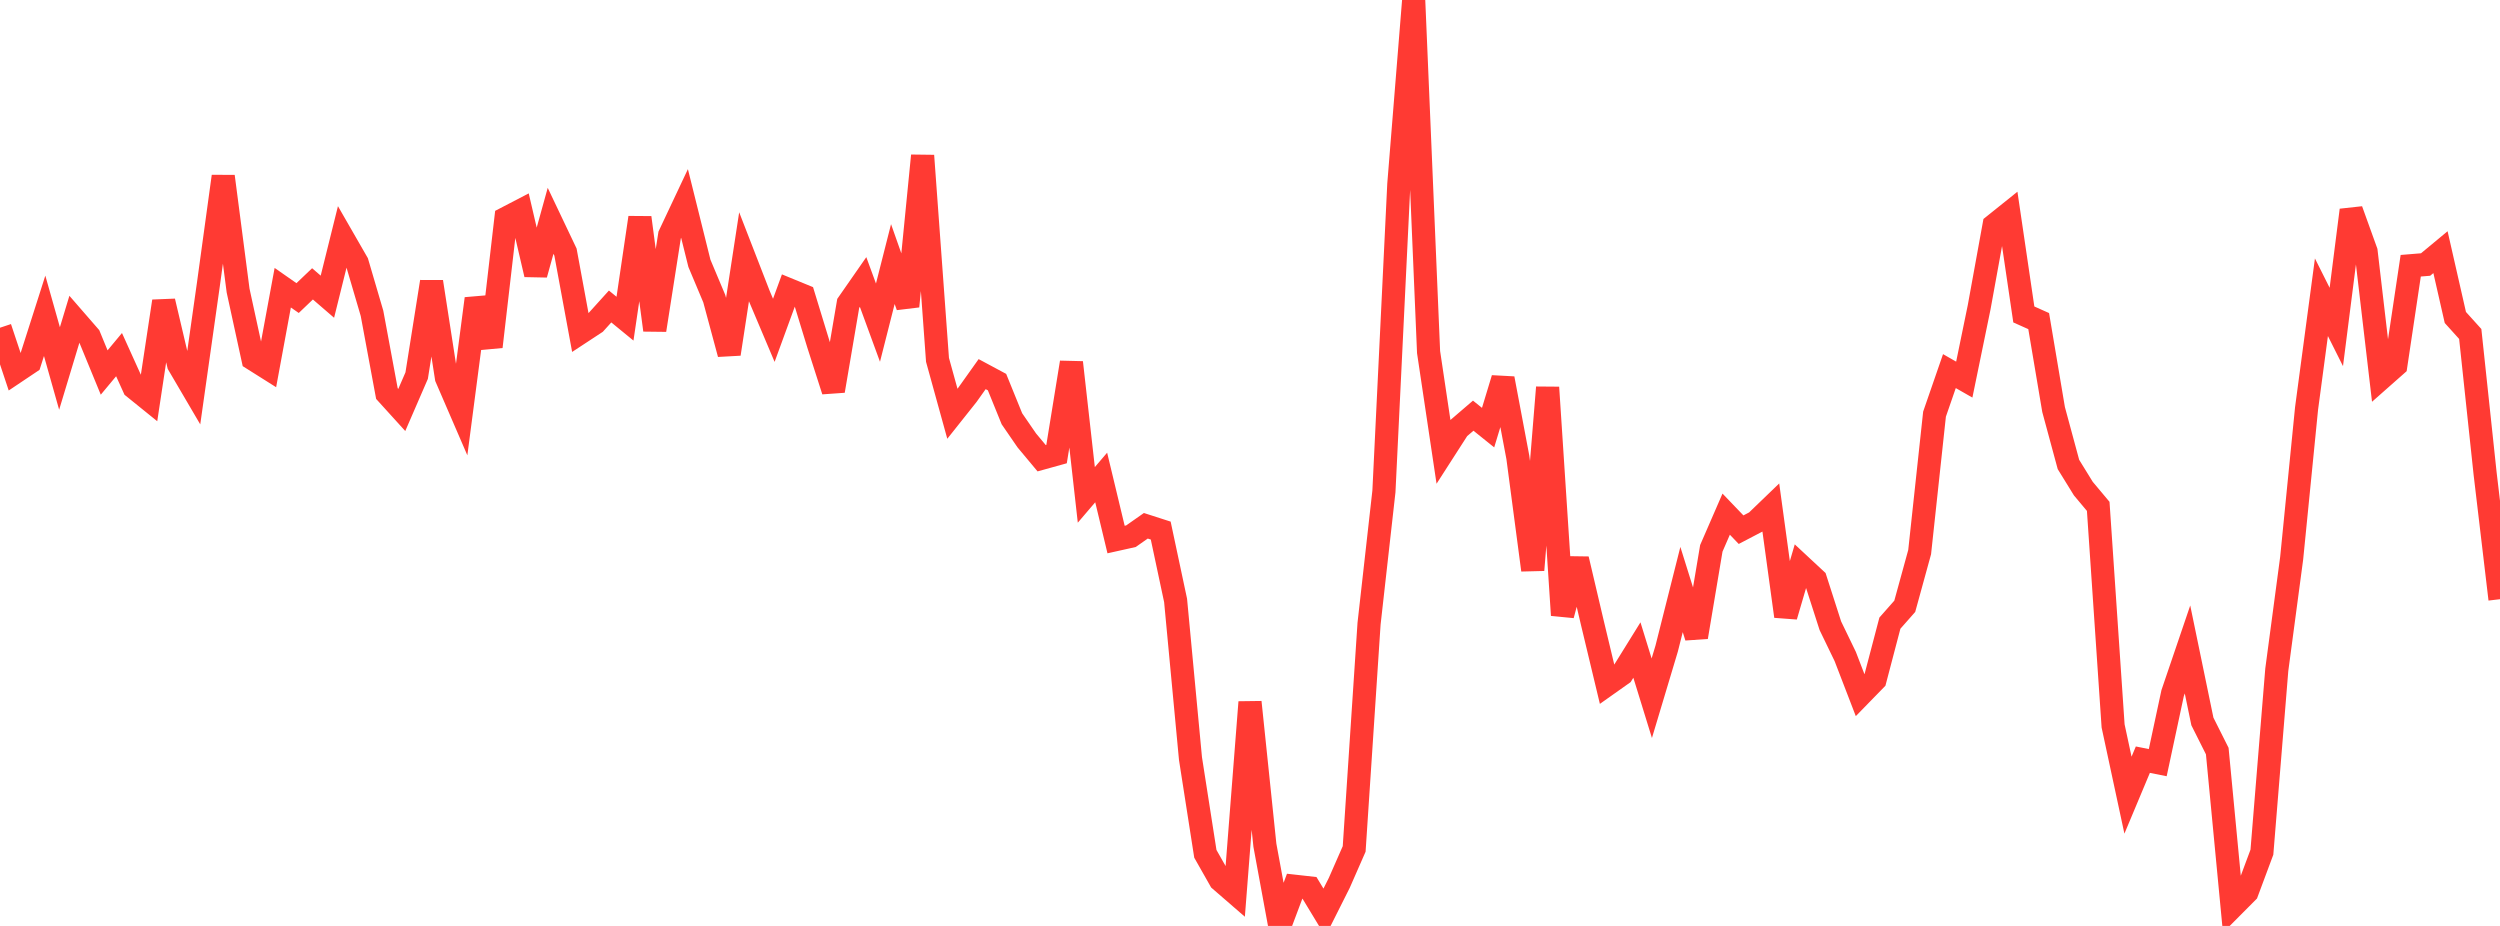 <?xml version="1.0" standalone="no"?>
<!DOCTYPE svg PUBLIC "-//W3C//DTD SVG 1.1//EN" "http://www.w3.org/Graphics/SVG/1.1/DTD/svg11.dtd">

<svg width="135" height="50" viewBox="0 0 135 50" preserveAspectRatio="none" 
  xmlns="http://www.w3.org/2000/svg"
  xmlns:xlink="http://www.w3.org/1999/xlink">


<polyline points="0.0, 17.697 0.804, 20.111 1.607, 19.573 2.411, 17.054 3.214, 19.898 4.018, 17.237 4.821, 18.161 5.625, 20.116 6.429, 19.15 7.232, 20.925 8.036, 21.575 8.839, 16.268 9.643, 19.685 10.446, 21.054 11.25, 15.38 12.054, 9.524 12.857, 15.69 13.661, 19.383 14.464, 19.889 15.268, 15.536 16.071, 16.096 16.875, 15.328 17.679, 16.022 18.482, 12.79 19.286, 14.188 20.089, 16.922 20.893, 21.253 21.696, 22.138 22.5, 20.283 23.304, 15.216 24.107, 20.397 24.911, 22.258 25.714, 16.128 26.518, 18.721 27.321, 11.787 28.125, 11.369 28.929, 14.822 29.732, 11.924 30.536, 13.614 31.339, 17.966 32.143, 17.438 32.946, 16.55 33.75, 17.209 34.554, 11.751 35.357, 17.825 36.161, 12.691 36.964, 10.987 37.768, 14.219 38.571, 16.128 39.375, 19.113 40.179, 13.869 40.982, 15.938 41.786, 17.838 42.589, 15.641 43.393, 15.971 44.196, 18.598 45.0, 21.105 45.804, 16.383 46.607, 15.229 47.411, 17.423 48.214, 14.26 49.018, 16.54 49.821, 8.405 50.625, 19.432 51.429, 22.343 52.232, 21.333 53.036, 20.203 53.839, 20.634 54.643, 22.613 55.446, 23.781 56.25, 24.745 57.054, 24.522 57.857, 19.573 58.661, 26.724 59.464, 25.784 60.268, 29.135 61.071, 28.956 61.875, 28.392 62.679, 28.651 63.482, 32.424 64.286, 40.962 65.089, 46.106 65.893, 47.524 66.696, 48.22 67.5, 37.916 68.304, 45.642 69.107, 50.0 69.911, 47.857 70.714, 47.947 71.518, 49.274 72.321, 47.675 73.125, 45.842 73.929, 33.679 74.732, 26.533 75.536, 9.953 76.339, 0.0 77.143, 19.012 77.946, 24.387 78.75, 23.136 79.554, 22.446 80.357, 23.092 81.161, 20.44 81.964, 24.699 82.768, 30.782 83.571, 20.921 84.375, 33.219 85.179, 30.191 85.982, 33.609 86.786, 36.966 87.589, 36.398 88.393, 35.102 89.196, 37.705 90.0, 35.023 90.804, 31.834 91.607, 34.402 92.411, 29.611 93.214, 27.764 94.018, 28.603 94.821, 28.183 95.625, 27.409 96.429, 33.279 97.232, 30.542 98.036, 31.29 98.839, 33.789 99.643, 35.452 100.446, 37.537 101.25, 36.712 102.054, 33.65 102.857, 32.74 103.661, 29.814 104.464, 22.364 105.268, 20.04 106.071, 20.499 106.875, 16.587 107.679, 12.166 108.482, 11.522 109.286, 16.98 110.089, 17.339 110.893, 22.113 111.696, 25.081 112.5, 26.384 113.304, 27.344 114.107, 39.198 114.911, 42.939 115.714, 41.022 116.518, 41.183 117.321, 37.434 118.125, 35.07 118.929, 38.959 119.732, 40.558 120.536, 48.982 121.339, 48.175 122.143, 46.018 122.946, 36.171 123.75, 30.142 124.554, 22.059 125.357, 16.051 126.161, 17.656 126.964, 11.348 127.768, 13.58 128.571, 20.436 129.375, 19.726 130.179, 14.35 130.982, 14.284 131.786, 13.617 132.589, 17.144 133.393, 18.034 134.196, 25.57 135.0, 32.357" fill="none" stroke="#ff3a33" stroke-width="1.25"/>

</svg>